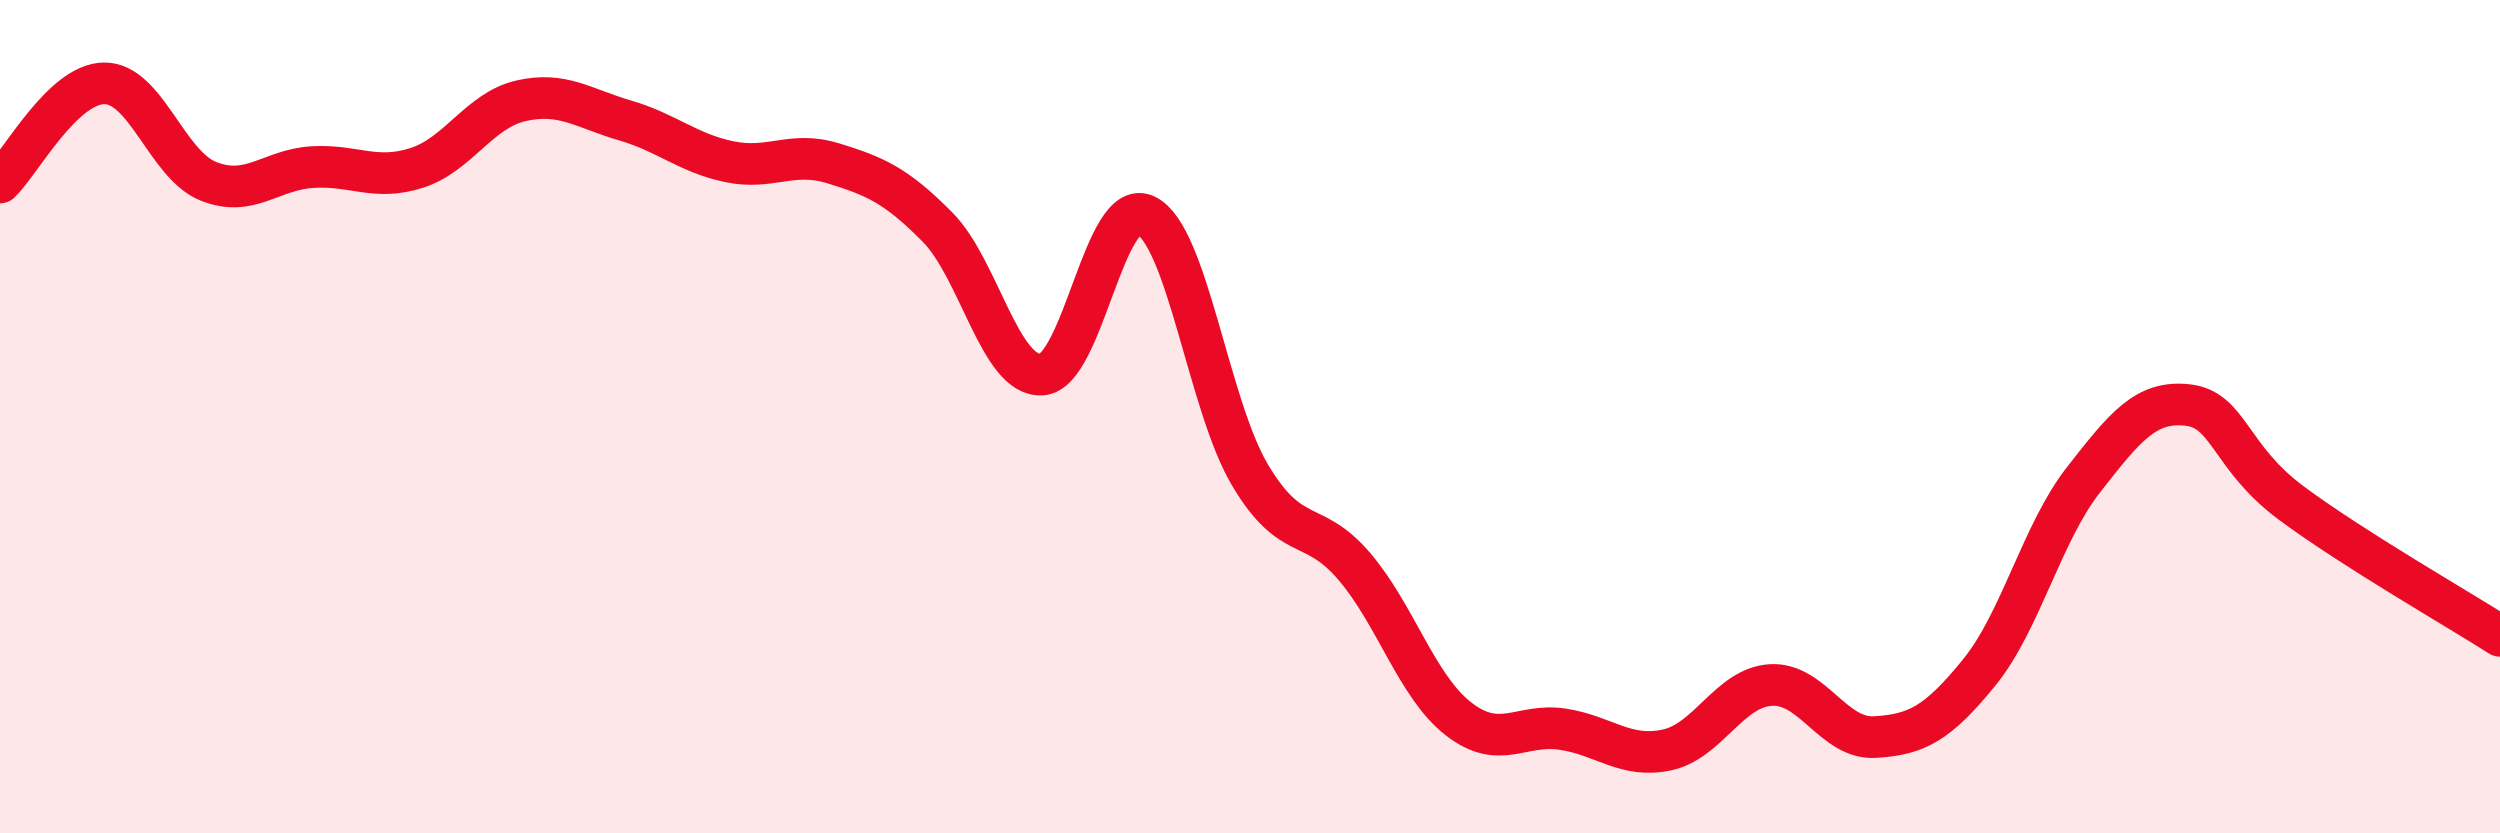 
    <svg width="60" height="20" viewBox="0 0 60 20" xmlns="http://www.w3.org/2000/svg">
      <path
        d="M 0,4.38 C 0.5,3.9 1.5,2.01 2.5,2 C 3.5,1.99 4,3.95 5,4.35 C 6,4.75 6.5,4.07 7.5,4.01 C 8.5,3.95 9,4.35 10,4.03 C 11,3.71 11.5,2.65 12.5,2.42 C 13.5,2.19 14,2.6 15,2.89 C 16,3.18 16.5,3.67 17.5,3.88 C 18.5,4.09 19,3.61 20,3.92 C 21,4.23 21.5,4.44 22.5,5.45 C 23.5,6.46 24,9.05 25,8.99 C 26,8.93 26.5,4.69 27.5,5.17 C 28.5,5.65 29,9.72 30,11.4 C 31,13.08 31.5,12.42 32.5,13.59 C 33.5,14.76 34,16.47 35,17.25 C 36,18.03 36.5,17.35 37.5,17.5 C 38.5,17.65 39,18.21 40,18 C 41,17.79 41.5,16.5 42.5,16.44 C 43.5,16.38 44,17.75 45,17.69 C 46,17.63 46.5,17.37 47.5,16.14 C 48.5,14.91 49,12.8 50,11.52 C 51,10.24 51.5,9.61 52.5,9.72 C 53.5,9.83 53.5,10.97 55,12.08 C 56.5,13.19 59,14.62 60,15.26L60 20L0 20Z"
        fill="#EB0A25"
        opacity="0.1"
        stroke-linecap="round"
        stroke-linejoin="round"
      />
      <path
        d="M 0,4.38 C 0.5,3.9 1.5,2.01 2.5,2 C 3.5,1.99 4,3.95 5,4.35 C 6,4.75 6.5,4.07 7.5,4.01 C 8.5,3.95 9,4.35 10,4.03 C 11,3.71 11.5,2.65 12.5,2.42 C 13.5,2.19 14,2.6 15,2.89 C 16,3.18 16.5,3.67 17.5,3.88 C 18.5,4.09 19,3.61 20,3.92 C 21,4.23 21.5,4.44 22.5,5.45 C 23.5,6.46 24,9.05 25,8.99 C 26,8.93 26.5,4.69 27.5,5.17 C 28.5,5.65 29,9.72 30,11.4 C 31,13.08 31.5,12.42 32.5,13.59 C 33.5,14.76 34,16.47 35,17.25 C 36,18.03 36.5,17.35 37.5,17.5 C 38.5,17.65 39,18.21 40,18 C 41,17.79 41.5,16.5 42.5,16.44 C 43.5,16.38 44,17.75 45,17.69 C 46,17.63 46.5,17.37 47.5,16.14 C 48.5,14.91 49,12.8 50,11.52 C 51,10.24 51.5,9.61 52.5,9.72 C 53.5,9.83 53.5,10.97 55,12.08 C 56.5,13.19 59,14.62 60,15.26"
        stroke="#EB0A25"
        stroke-width="1"
        fill="none"
        stroke-linecap="round"
        stroke-linejoin="round"
      />
    </svg>
  